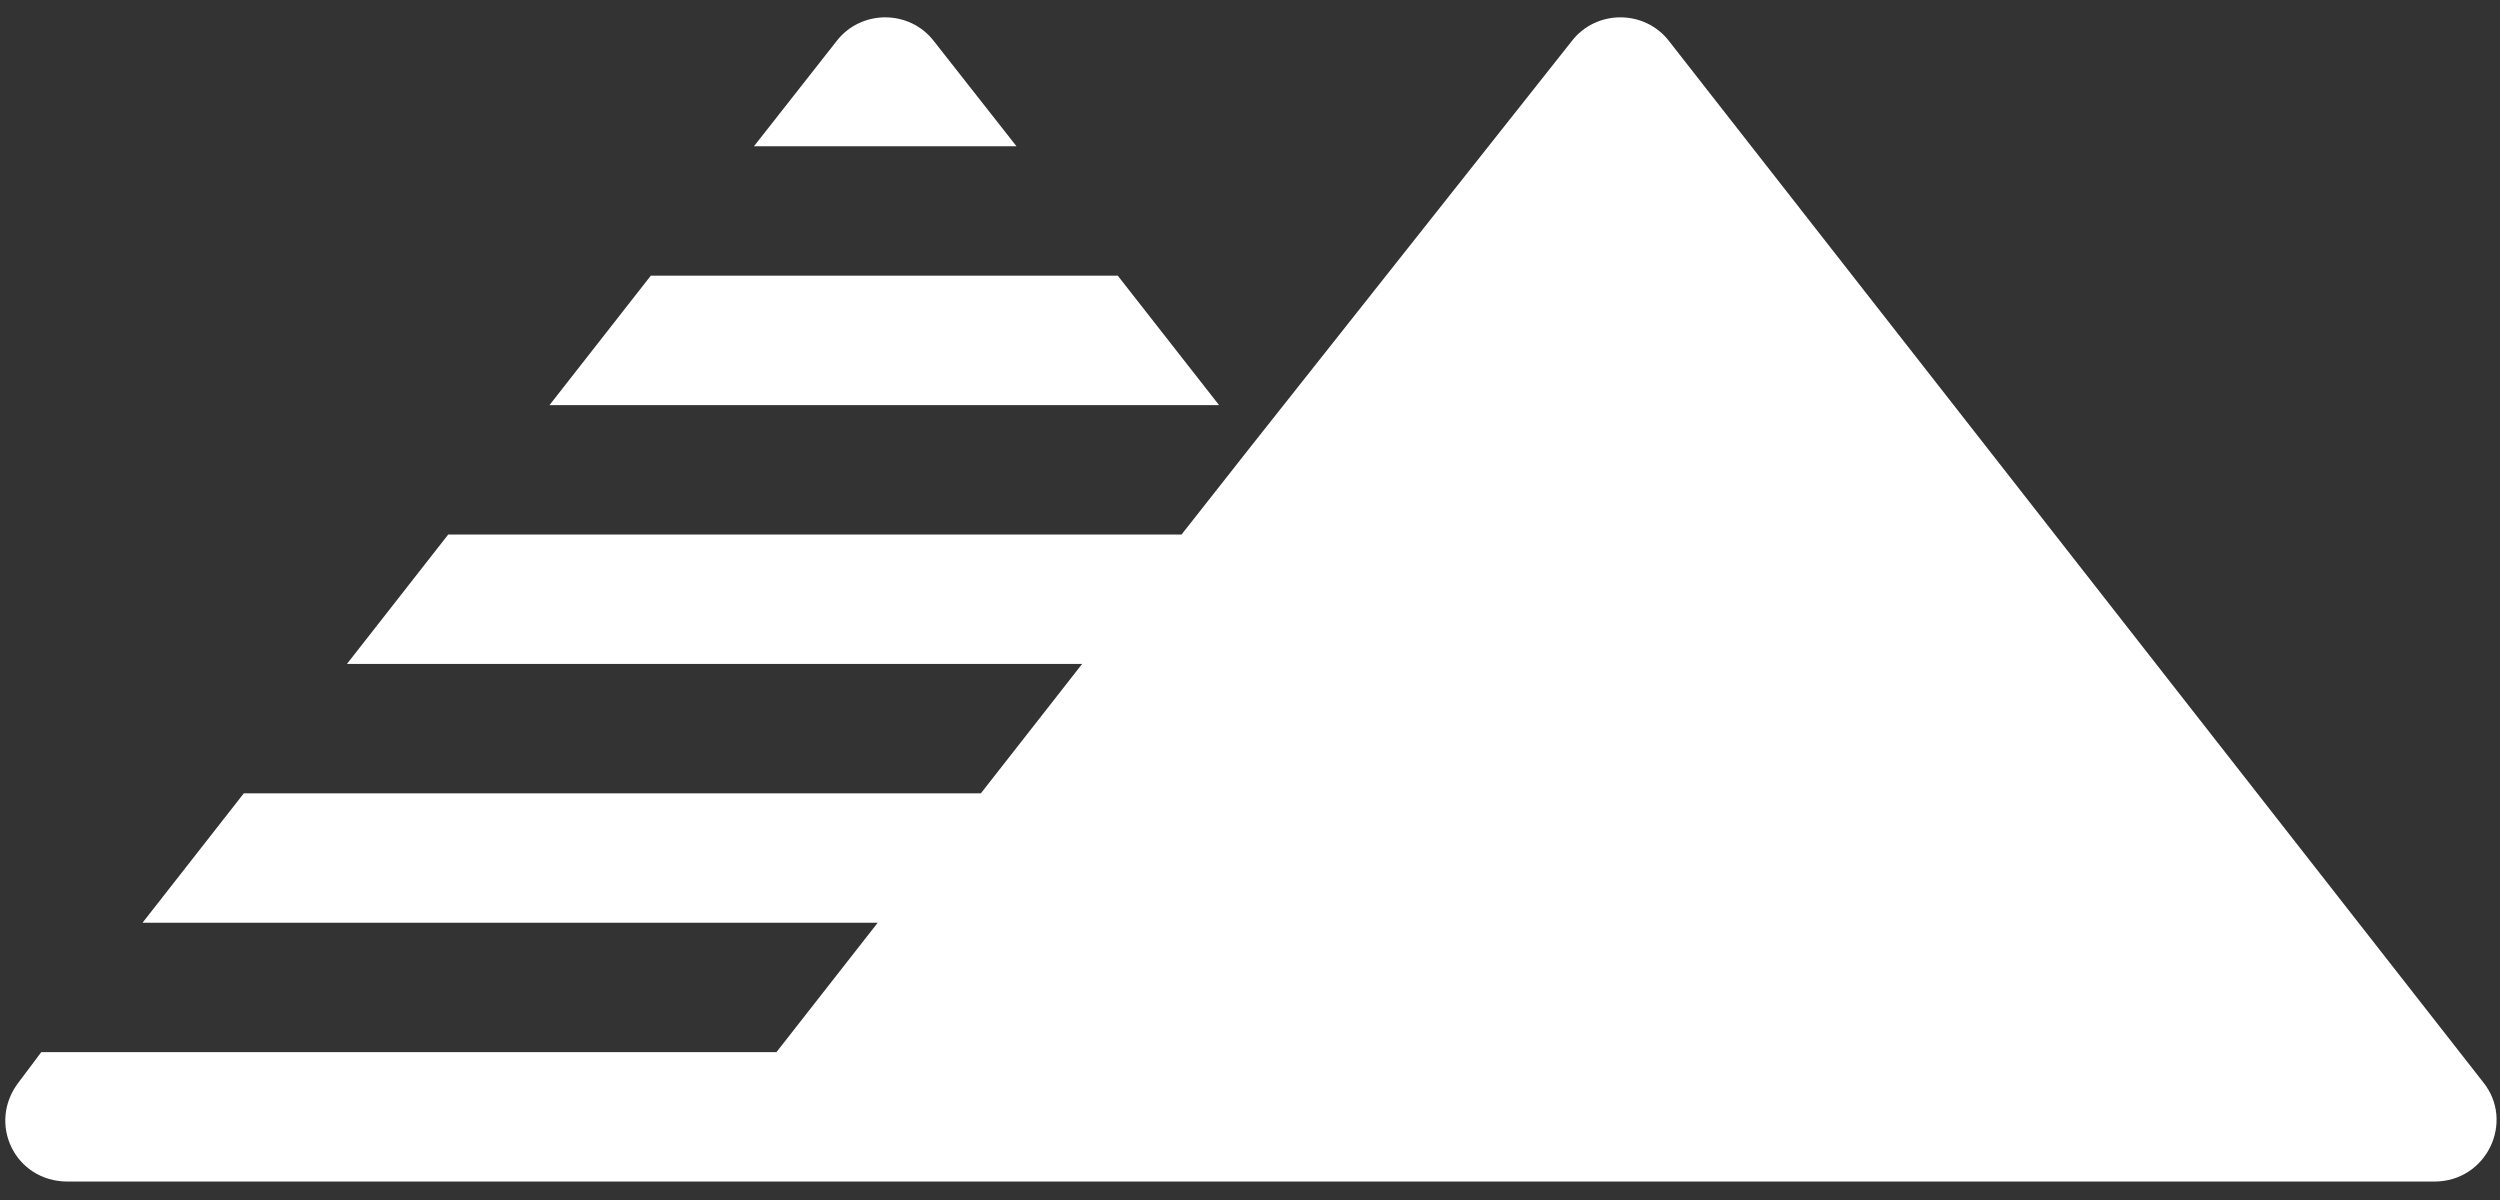 <?xml version="1.0" encoding="UTF-8"?>
<svg id="Layer_1" data-name="Layer 1" xmlns="http://www.w3.org/2000/svg" version="1.1" viewBox="0 0 133.3 64">
  <rect x="0" y="0" width="133.3" height="64" fill="#333333" stroke="none"/>
  <defs>
    <style>
      .cls-1 {
        fill: #fff;
        stroke-width: 0px;
      }
    </style>
  </defs>
  <polygon class="cls-1" points="59.6 14.7 34.7 14.7 29.3 21.6 65 21.6 59.6 14.7"/>
  <path class="cls-1" d="M49.8,2.2c-1.3-1.7-3.9-1.7-5.2,0l-4.4,5.6h14l-4.4-5.6h0Z"/>
  <path class="cls-1" d="M132.4,57.7L89,2.2c-1.3-1.7-3.9-1.7-5.2,0l-17.1,21.6-3.7,4.7H23.9l-5.4,6.9h39.2l-5.4,6.9H13l-5.4,6.9h39.2l-5.4,6.9H2.2l-1.2,1.6c-1.7,2.2-.2,5.3,2.6,5.3h126.2c2.8,0,4.3-3.2,2.6-5.3Z"/>
</svg>